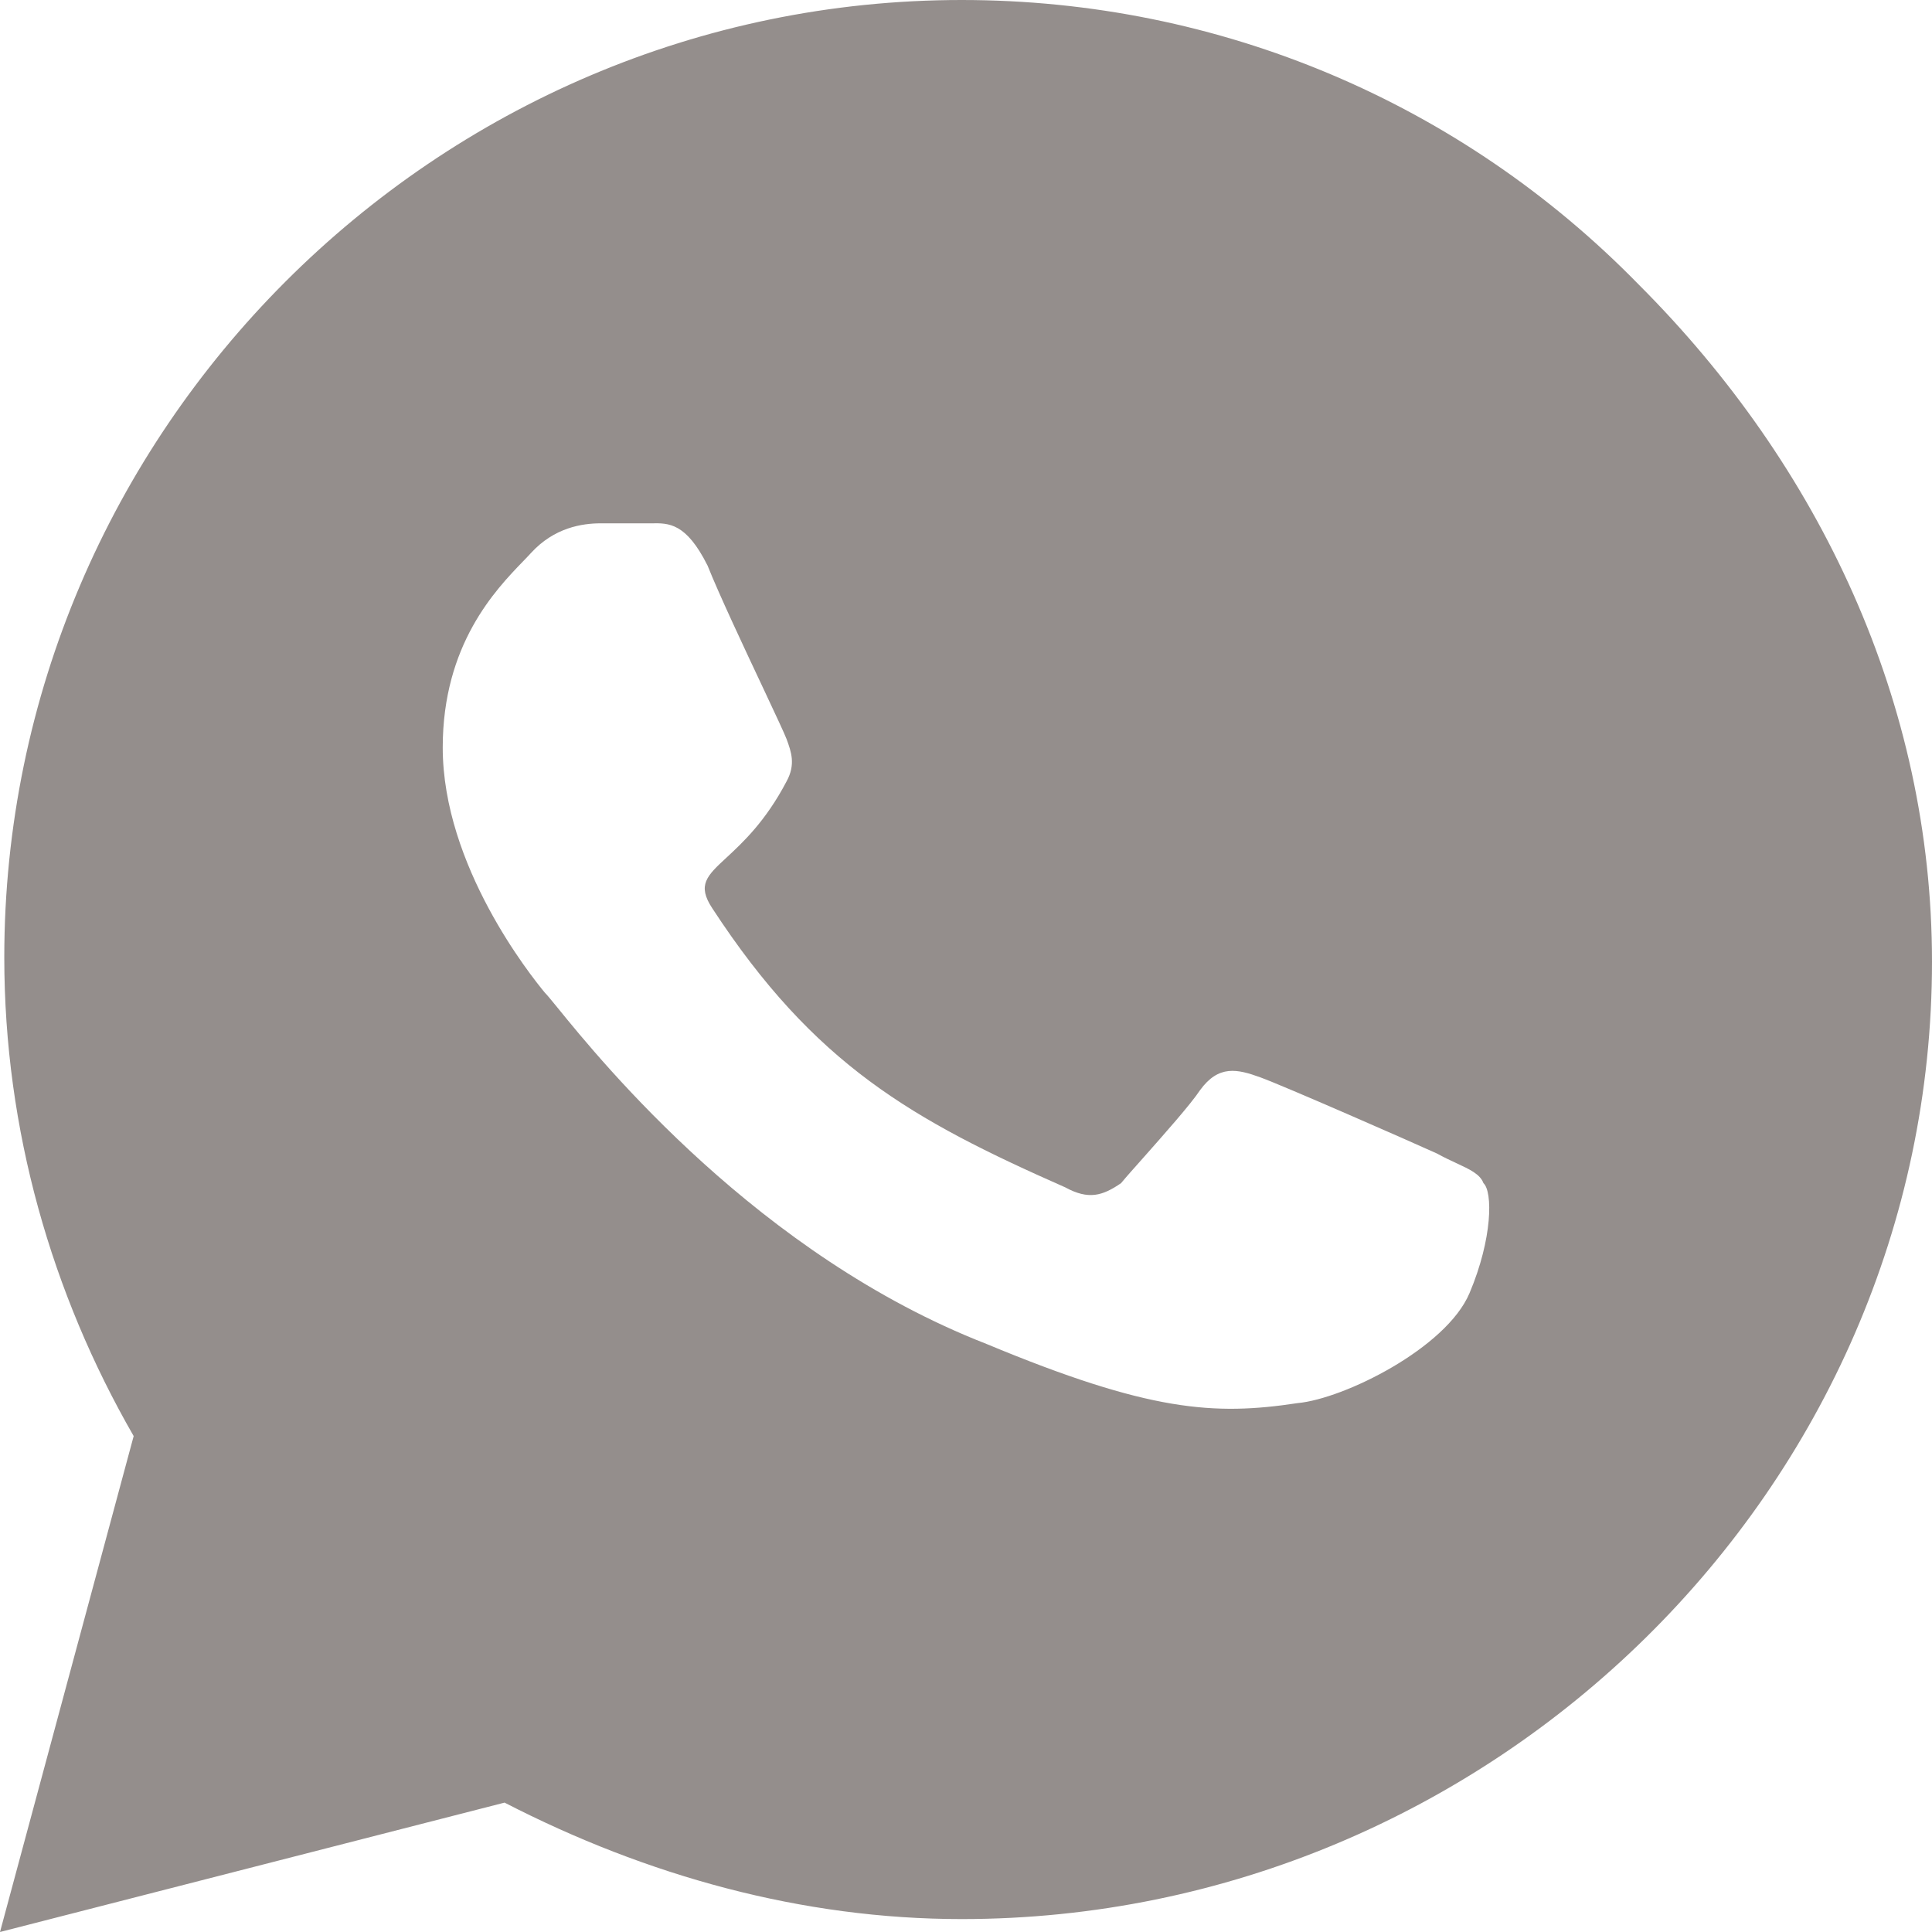 <svg width="32" height="32" viewBox="0 0 32 32" fill="none" xmlns="http://www.w3.org/2000/svg">
<path fill-rule="evenodd" clip-rule="evenodd" d="M15.929 0C20.214 0 24.214 1.714 27.143 4.714C30.143 7.714 32 11.643 32 15.929C32 24.643 24.714 31.786 15.929 31.786C13.286 31.786 10.714 31.071 8.357 29.857L0 32L2.214 23.786C0.857 21.429 0.071 18.714 0.071 15.857C0.071 7.143 7.214 0 15.929 0ZM20.877 17.845C21.262 17.985 23.339 18.896 23.801 19.106C23.915 19.169 24.022 19.219 24.119 19.264C24.348 19.37 24.516 19.449 24.571 19.597C24.724 19.737 24.724 20.508 24.34 21.418C23.955 22.329 22.262 23.169 21.492 23.24C20.107 23.45 19.03 23.38 16.337 22.259C12.566 20.788 9.973 17.6 9.23 16.685C9.124 16.555 9.055 16.471 9.026 16.444C8.795 16.164 7.333 14.343 7.333 12.381C7.333 10.674 8.211 9.766 8.665 9.296C8.714 9.245 8.758 9.2 8.795 9.159C9.18 8.738 9.642 8.668 9.95 8.668H10.719C10.743 8.668 10.767 8.668 10.79 8.668C11.075 8.663 11.364 8.657 11.72 9.369C11.908 9.841 12.327 10.732 12.642 11.401C12.841 11.825 12.998 12.16 13.028 12.241C13.105 12.451 13.182 12.661 13.028 12.942C12.681 13.604 12.303 13.954 12.035 14.203C11.707 14.506 11.543 14.658 11.797 15.043C13.489 17.635 15.105 18.546 17.645 19.667C18.03 19.877 18.261 19.807 18.568 19.597C18.642 19.507 18.78 19.352 18.941 19.171C19.279 18.789 19.72 18.293 19.877 18.056C20.184 17.635 20.492 17.705 20.877 17.845Z" fill="#948E8C"/>
</svg>
